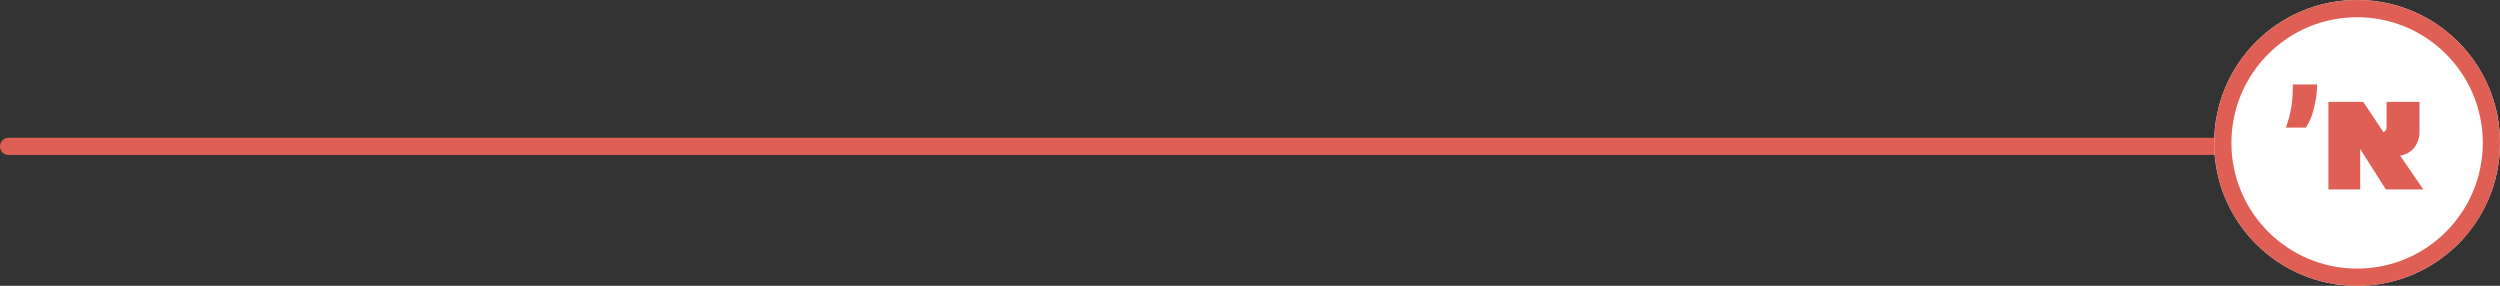 <svg xmlns="http://www.w3.org/2000/svg" id="&#x5DE;&#x5D5;&#x5DB;&#x5E0;&#x5D5;&#x5EA;_&#x5DB;&#x5D9;&#x5EA;&#x5D4;_&#x5D0;_" data-name="&#x5DE;&#x5D5;&#x5DB;&#x5E0;&#x5D5;&#x5EA; &#x5DB;&#x5D9;&#x5EA;&#x5D4; &#x5D0; " width="726" height="83" viewBox="0 0 726 83"><rect x="0" y="0" width="726" height="83" fill="#333333" stroke="none"/><line id="Line_5" data-name="Line 5" x1="641" transform="translate(2.5 42.5)" fill="none" stroke="#df5f54" stroke-linecap="round" stroke-width="5"></line><g id="Ellipse_2" data-name="Ellipse 2"><circle id="Ellipse_3" data-name="Ellipse 3" cx="41.5" cy="41.5" r="41.5" transform="translate(643)" fill="#fff"></circle><circle id="Ellipse_4" data-name="Ellipse 4" cx="39" cy="39" r="39" transform="translate(645.5 2.5)" fill="none" stroke="#df5f54" stroke-width="5"></circle></g><g id="_&#x5D0;" data-name=" &#x5D0;"><g id="Group_1" data-name="Group 1"><path id="Path_32" data-name="Path 32" d="M672.89,24.52a27.2,27.2,0,0,1-1,7.12,15.679,15.679,0,0,1-2.31,5.42h-5.77a33,33,0,0,0,2-12.54Z" fill="#df5f54"></path></g><g id="Group_2" data-name="Group 2"><path id="Path_33" data-name="Path 33" d="M703.72,55H692.84L685.4,43.24V55h-9.23V29.59h10.12l5.88,8.81a1.68,1.68,0,0,0,.89-1.55V29.59h9.56v8.62a7.16,7.16,0,0,1-1.75,4.92A6.43,6.43,0,0,1,697,45.2Z" fill="#df5f54"></path></g></g></svg>